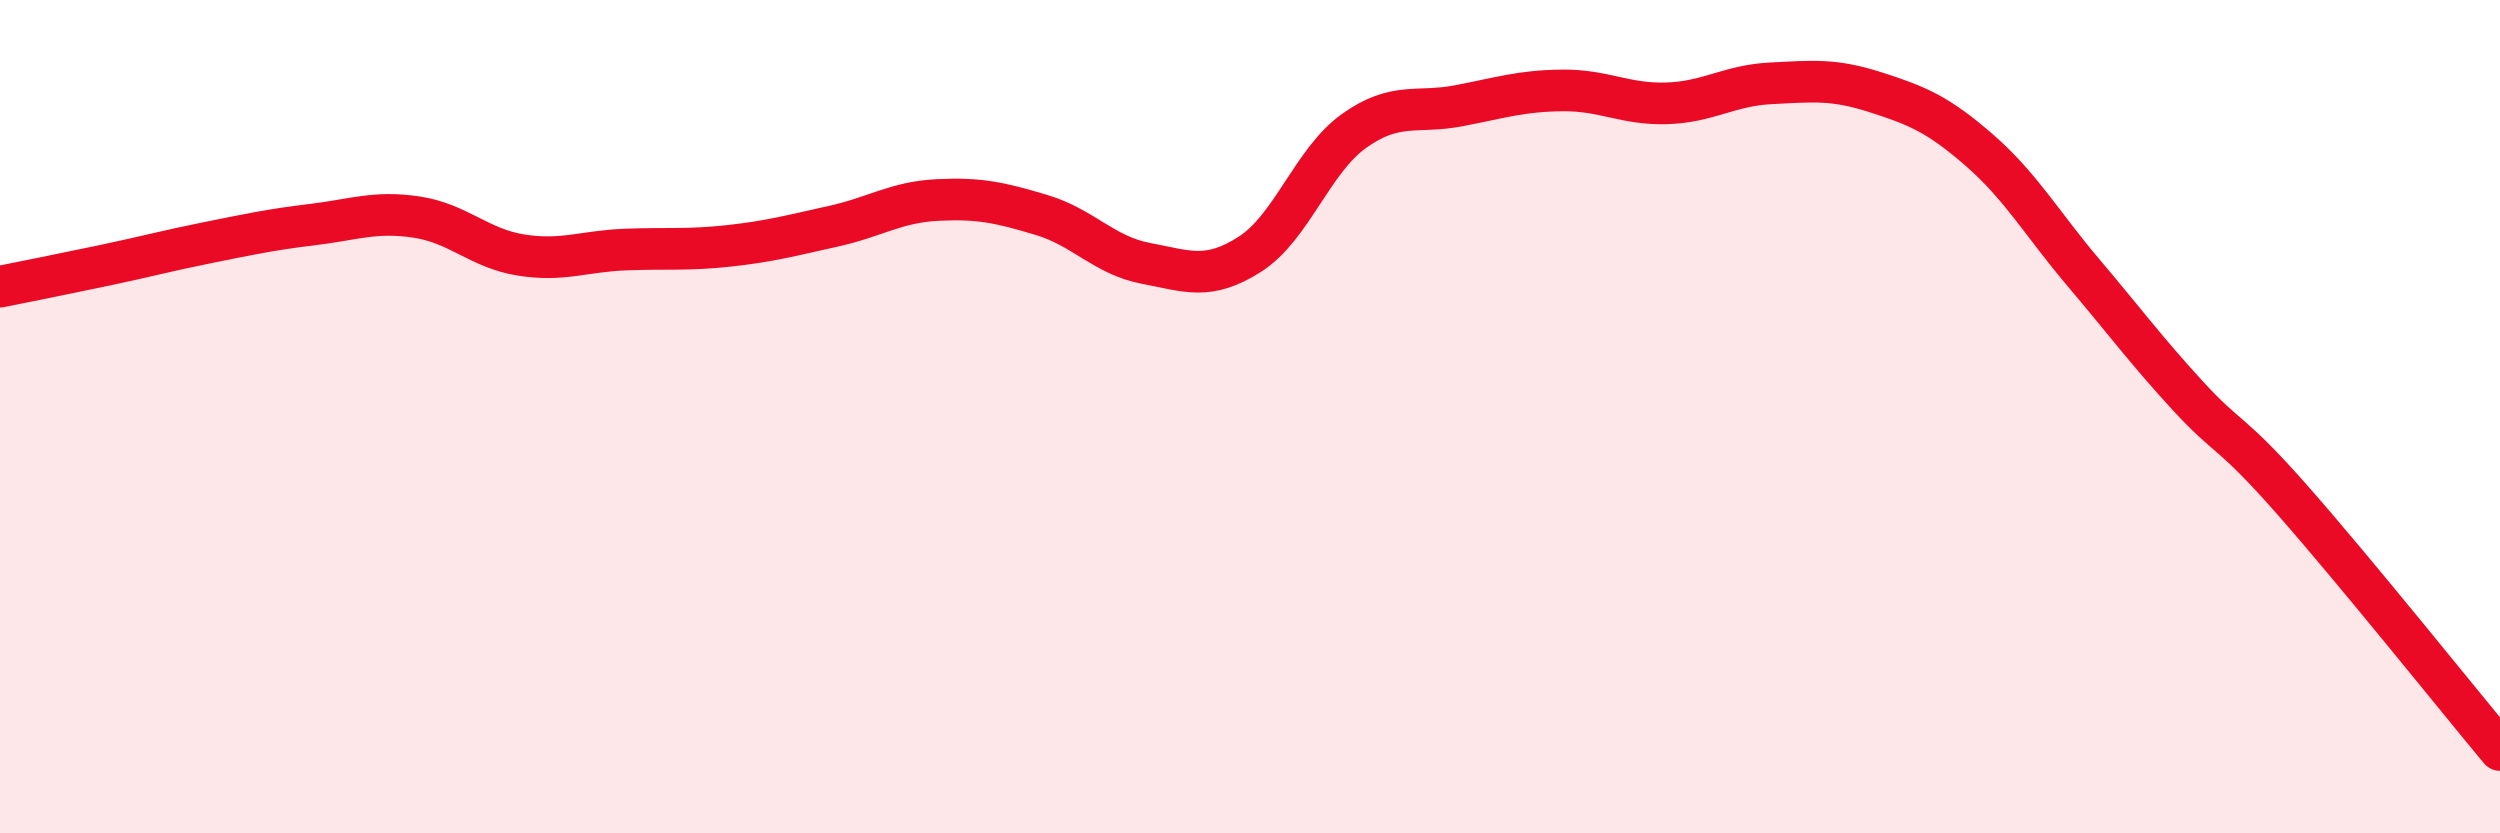 
    <svg width="60" height="20" viewBox="0 0 60 20" xmlns="http://www.w3.org/2000/svg">
      <path
        d="M 0,6.88 C 0.5,6.78 1.5,6.58 2.5,6.37 C 3.5,6.16 4,6.02 5,5.82 C 6,5.62 6.5,5.51 7.5,5.39 C 8.5,5.27 9,5.06 10,5.21 C 11,5.36 11.5,5.96 12.5,6.12 C 13.5,6.28 14,6.03 15,5.99 C 16,5.95 16.5,6.01 17.5,5.9 C 18.5,5.79 19,5.65 20,5.43 C 21,5.21 21.5,4.85 22.5,4.8 C 23.5,4.75 24,4.86 25,5.16 C 26,5.46 26.5,6.13 27.5,6.32 C 28.5,6.51 29,6.74 30,6.1 C 31,5.46 31.5,3.85 32.5,3.14 C 33.5,2.43 34,2.73 35,2.54 C 36,2.35 36.5,2.18 37.5,2.17 C 38.5,2.16 39,2.51 40,2.48 C 41,2.45 41.5,2.05 42.5,2 C 43.5,1.95 44,1.89 45,2.21 C 46,2.53 46.5,2.73 47.5,3.6 C 48.5,4.47 49,5.36 50,6.54 C 51,7.72 51.5,8.4 52.5,9.49 C 53.5,10.58 53.5,10.28 55,11.98 C 56.5,13.68 59,16.8 60,18L60 20L0 20Z"
        fill="#EB0A25"
        opacity="0.1"
        stroke-linecap="round"
        stroke-linejoin="round"
      />
      <path
        d="M 0,6.88 C 0.5,6.78 1.5,6.58 2.5,6.37 C 3.5,6.16 4,6.02 5,5.82 C 6,5.62 6.5,5.51 7.5,5.39 C 8.5,5.27 9,5.06 10,5.21 C 11,5.36 11.5,5.96 12.5,6.12 C 13.5,6.28 14,6.03 15,5.99 C 16,5.95 16.5,6.01 17.5,5.9 C 18.5,5.79 19,5.65 20,5.43 C 21,5.21 21.5,4.85 22.5,4.8 C 23.5,4.75 24,4.86 25,5.16 C 26,5.46 26.5,6.13 27.5,6.32 C 28.5,6.51 29,6.74 30,6.1 C 31,5.46 31.5,3.85 32.5,3.14 C 33.5,2.43 34,2.73 35,2.54 C 36,2.35 36.5,2.18 37.5,2.17 C 38.5,2.16 39,2.51 40,2.48 C 41,2.45 41.5,2.05 42.5,2 C 43.5,1.95 44,1.89 45,2.21 C 46,2.53 46.5,2.73 47.5,3.6 C 48.5,4.47 49,5.36 50,6.54 C 51,7.72 51.5,8.4 52.5,9.49 C 53.5,10.58 53.5,10.28 55,11.98 C 56.5,13.68 59,16.8 60,18"
        stroke="#EB0A25"
        stroke-width="1"
        fill="none"
        stroke-linecap="round"
        stroke-linejoin="round"
      />
    </svg>
  